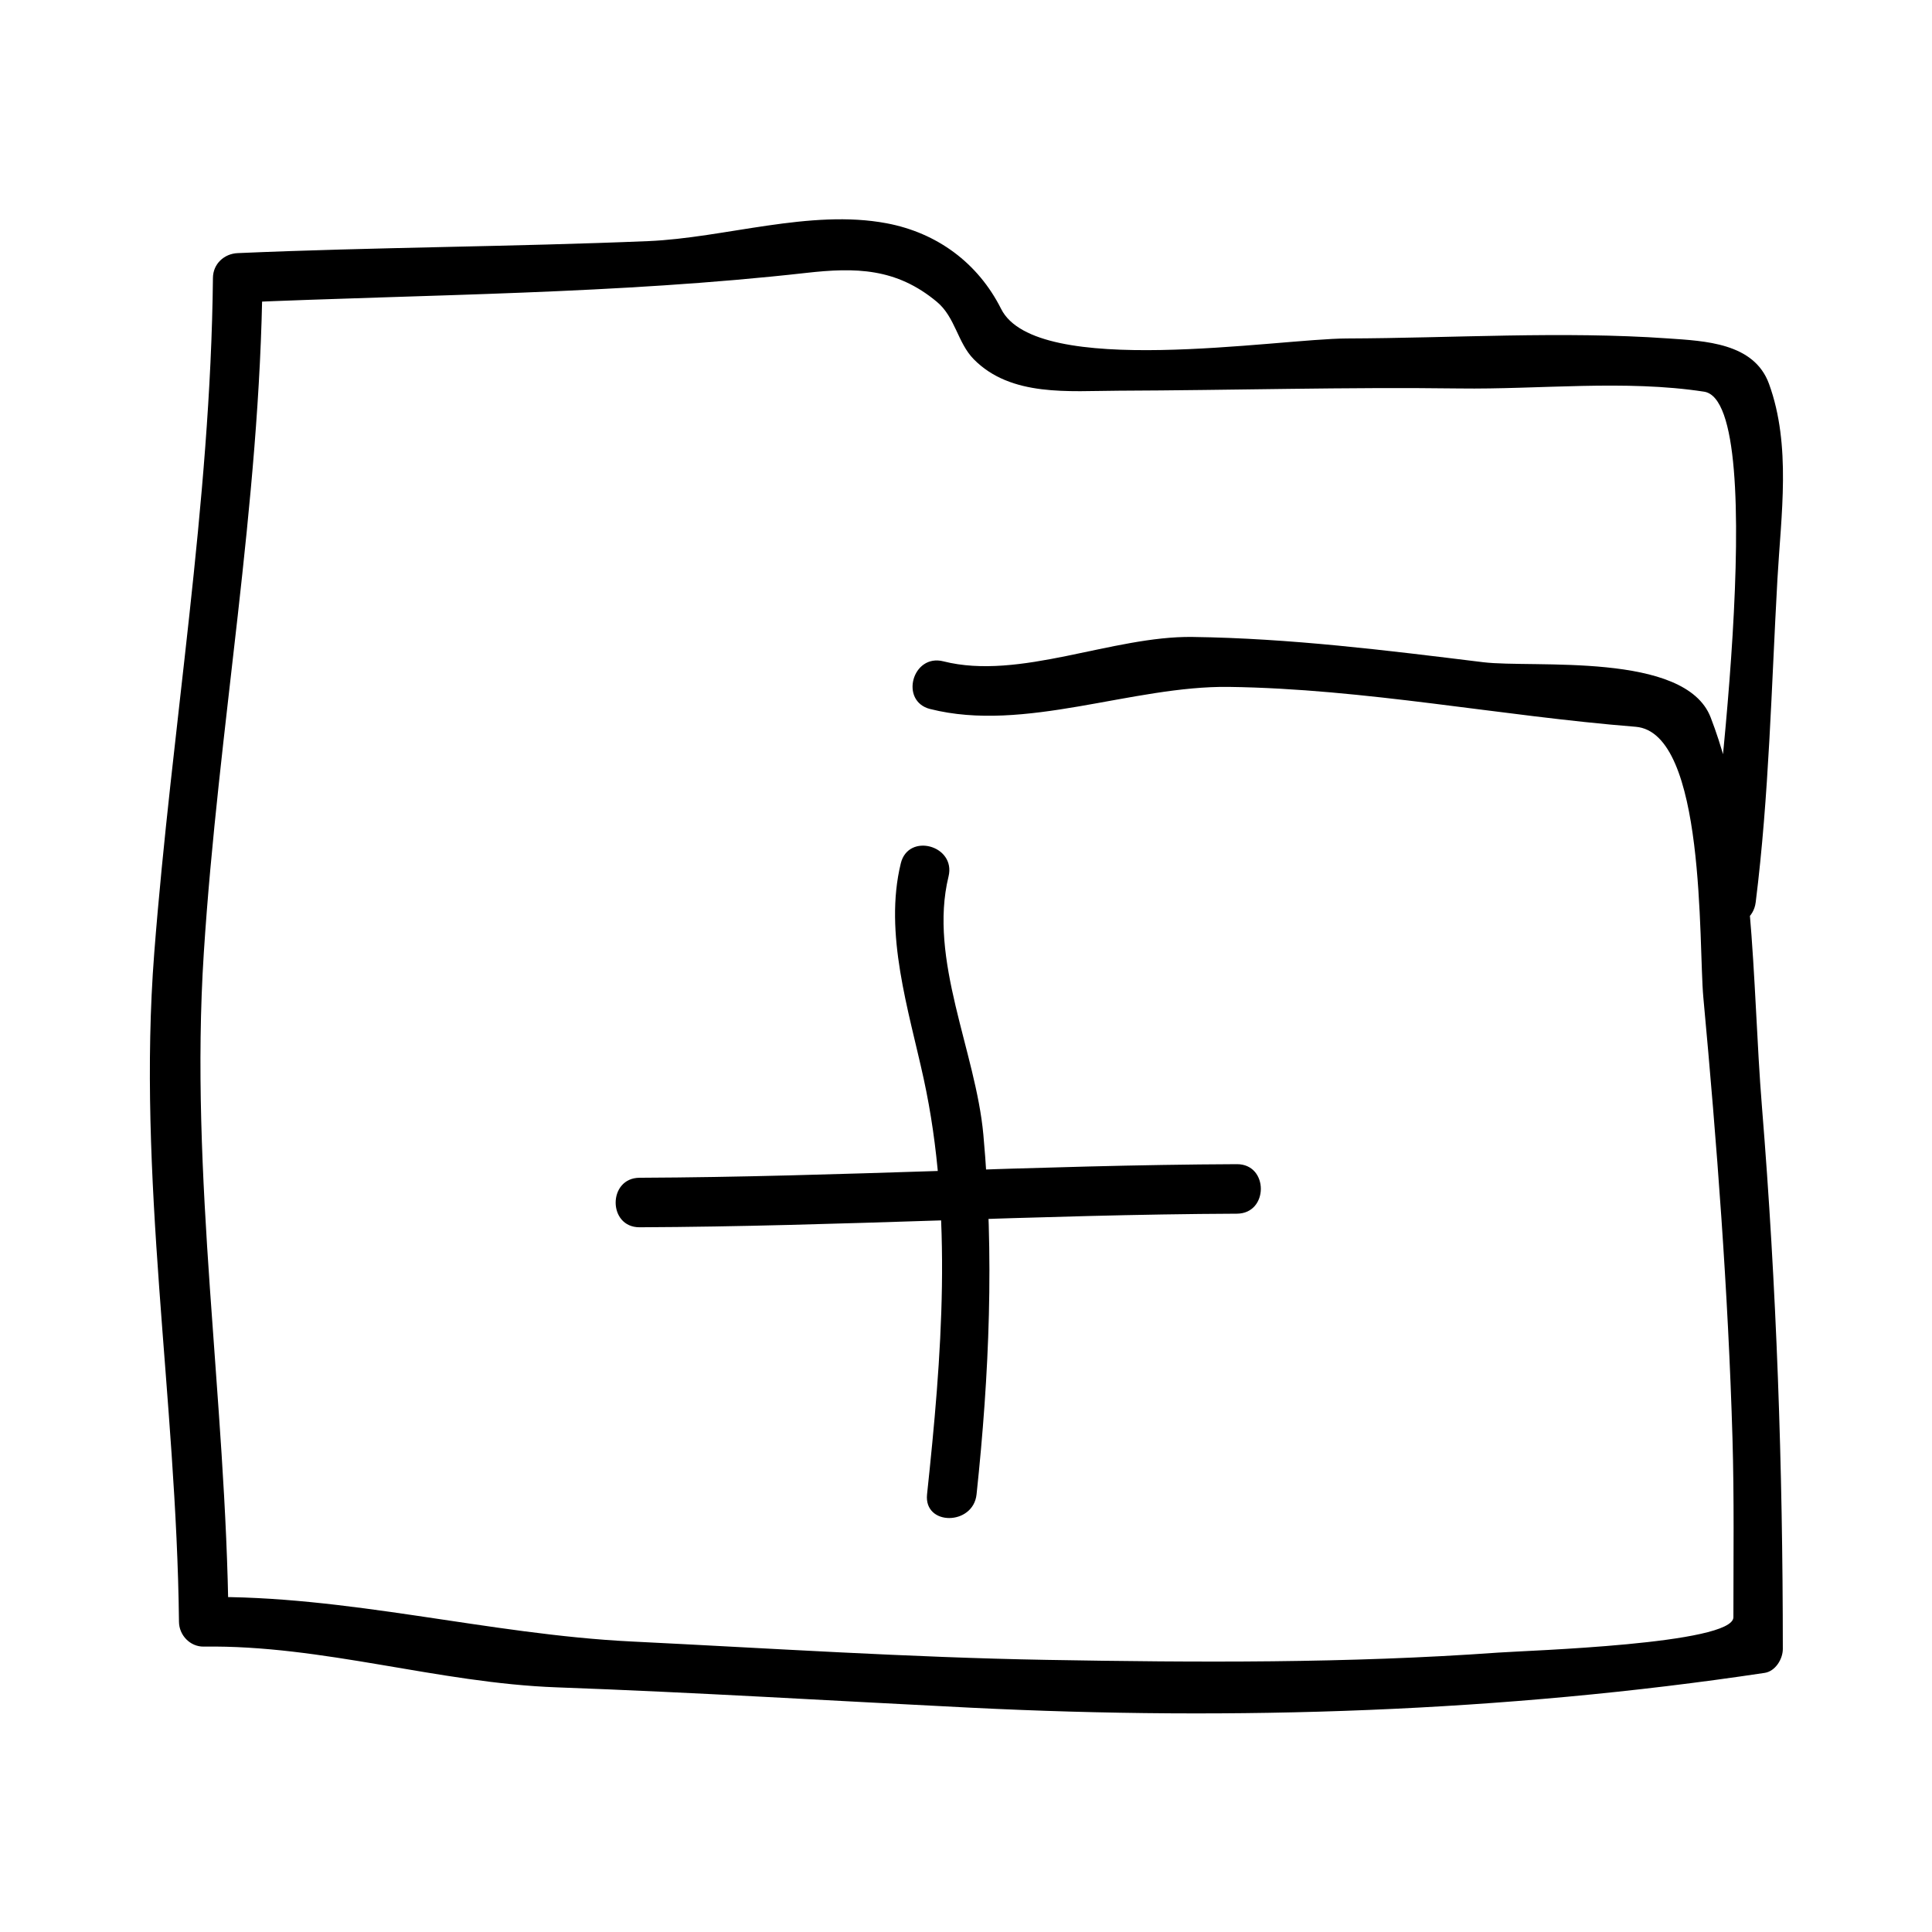 <?xml version="1.0" encoding="UTF-8"?>
<!-- Uploaded to: ICON Repo, www.svgrepo.com, Generator: ICON Repo Mixer Tools -->
<svg fill="#000000" width="800px" height="800px" version="1.1" viewBox="144 144 512 512" xmlns="http://www.w3.org/2000/svg">
 <g>
  <path d="m382.72 372.8c-4.535 18.574 2.121 38.988 6.07 57.109 7.836 35.969 4.746 73.84 0.887 110.11-0.891 8.414 12.238 8.324 13.121 0 3.391-31.918 4.719-63.324 1.801-95.336-2.004-22.004-14.609-46.355-9.227-68.406 2.004-8.215-10.648-11.699-12.652-3.481z"/>
  <path d="m313.5 469.24c52.785-0.219 105.51-3.379 158.29-3.602 8.461-0.035 8.461-13.156 0-13.121-52.785 0.219-105.51 3.379-158.29 3.602-8.461 0.035-8.461 13.156 0 13.121z"/>
  <path d="m390.53 331.9c24.965 6.324 53.535-6.215 79.172-5.863 36.027 0.492 71.891 7.703 107.76 10.566 18.695 1.496 16.648 57.785 17.934 71.652 3.594 38.898 6.586 77.902 7.731 116.95 0.461 15.785 0.242 31.594 0.242 47.379 0 7.148-54.523 8.812-62.324 9.371-39.816 2.859-79.84 2.629-119.73 1.926-36.68-0.652-73.352-3.07-109.99-4.871-37.926-1.863-75.445-12.332-113.32-11.777 2.188 2.188 4.371 4.371 6.559 6.559-0.645-59.293-10.379-117.84-6.555-177.23 3.848-59.828 14.938-118.85 15.551-178.93l-6.559 6.559c50.453-2.195 100.47-2.234 150.64-7.871 13.109-1.477 23.879-1.316 34.656 7.68 4.879 4.074 5.457 10.828 9.758 15.199 9.891 10.039 25.32 8.387 38.289 8.34 30.145-0.105 60.27-0.996 90.418-0.594 21.133 0.289 43.941-2.367 64.844 0.852 17.996 2.769 1.961 124.04 0.551 135.32-1.051 8.383 12.086 8.281 13.121 0 3.555-28.414 4.156-57.062 5.758-85.621 0.949-16.957 3.715-35.434-2.231-51.773-3.961-10.883-17.008-11.355-26.766-12.039-27.863-1.961-57.141-0.082-85.082 0.012-18.535 0.062-82.332 10.699-91.641-7.82-6.129-12.203-16.988-20.188-30.348-22.707-20.273-3.824-42.934 3.883-63.188 4.727-36.246 1.512-72.539 1.605-108.79 3.18-3.602 0.156-6.523 2.867-6.559 6.559-0.621 60.023-10.926 119.21-15.555 178.94-4.594 59.27 5.91 118.02 6.555 177.23 0.035 3.539 2.953 6.613 6.559 6.559 31.605-0.461 61.996 9.645 93.535 10.797 36.582 1.328 73.164 3.574 109.73 5.394 69.918 3.481 141.16 1.18 210.4-9.227 2.84-0.426 4.812-3.672 4.812-6.324 0-48.168-1.645-95.859-5.547-143.88-2.633-32.453-1.668-72.191-13.582-103.02-6.769-17.508-46.98-12.984-60.305-14.617-25.656-3.148-51.121-6.34-77.004-6.691-21.219-0.289-45.809 11.582-66.023 6.461-8.211-2.086-11.691 10.566-3.492 12.645z"/>
 </g>
</svg>